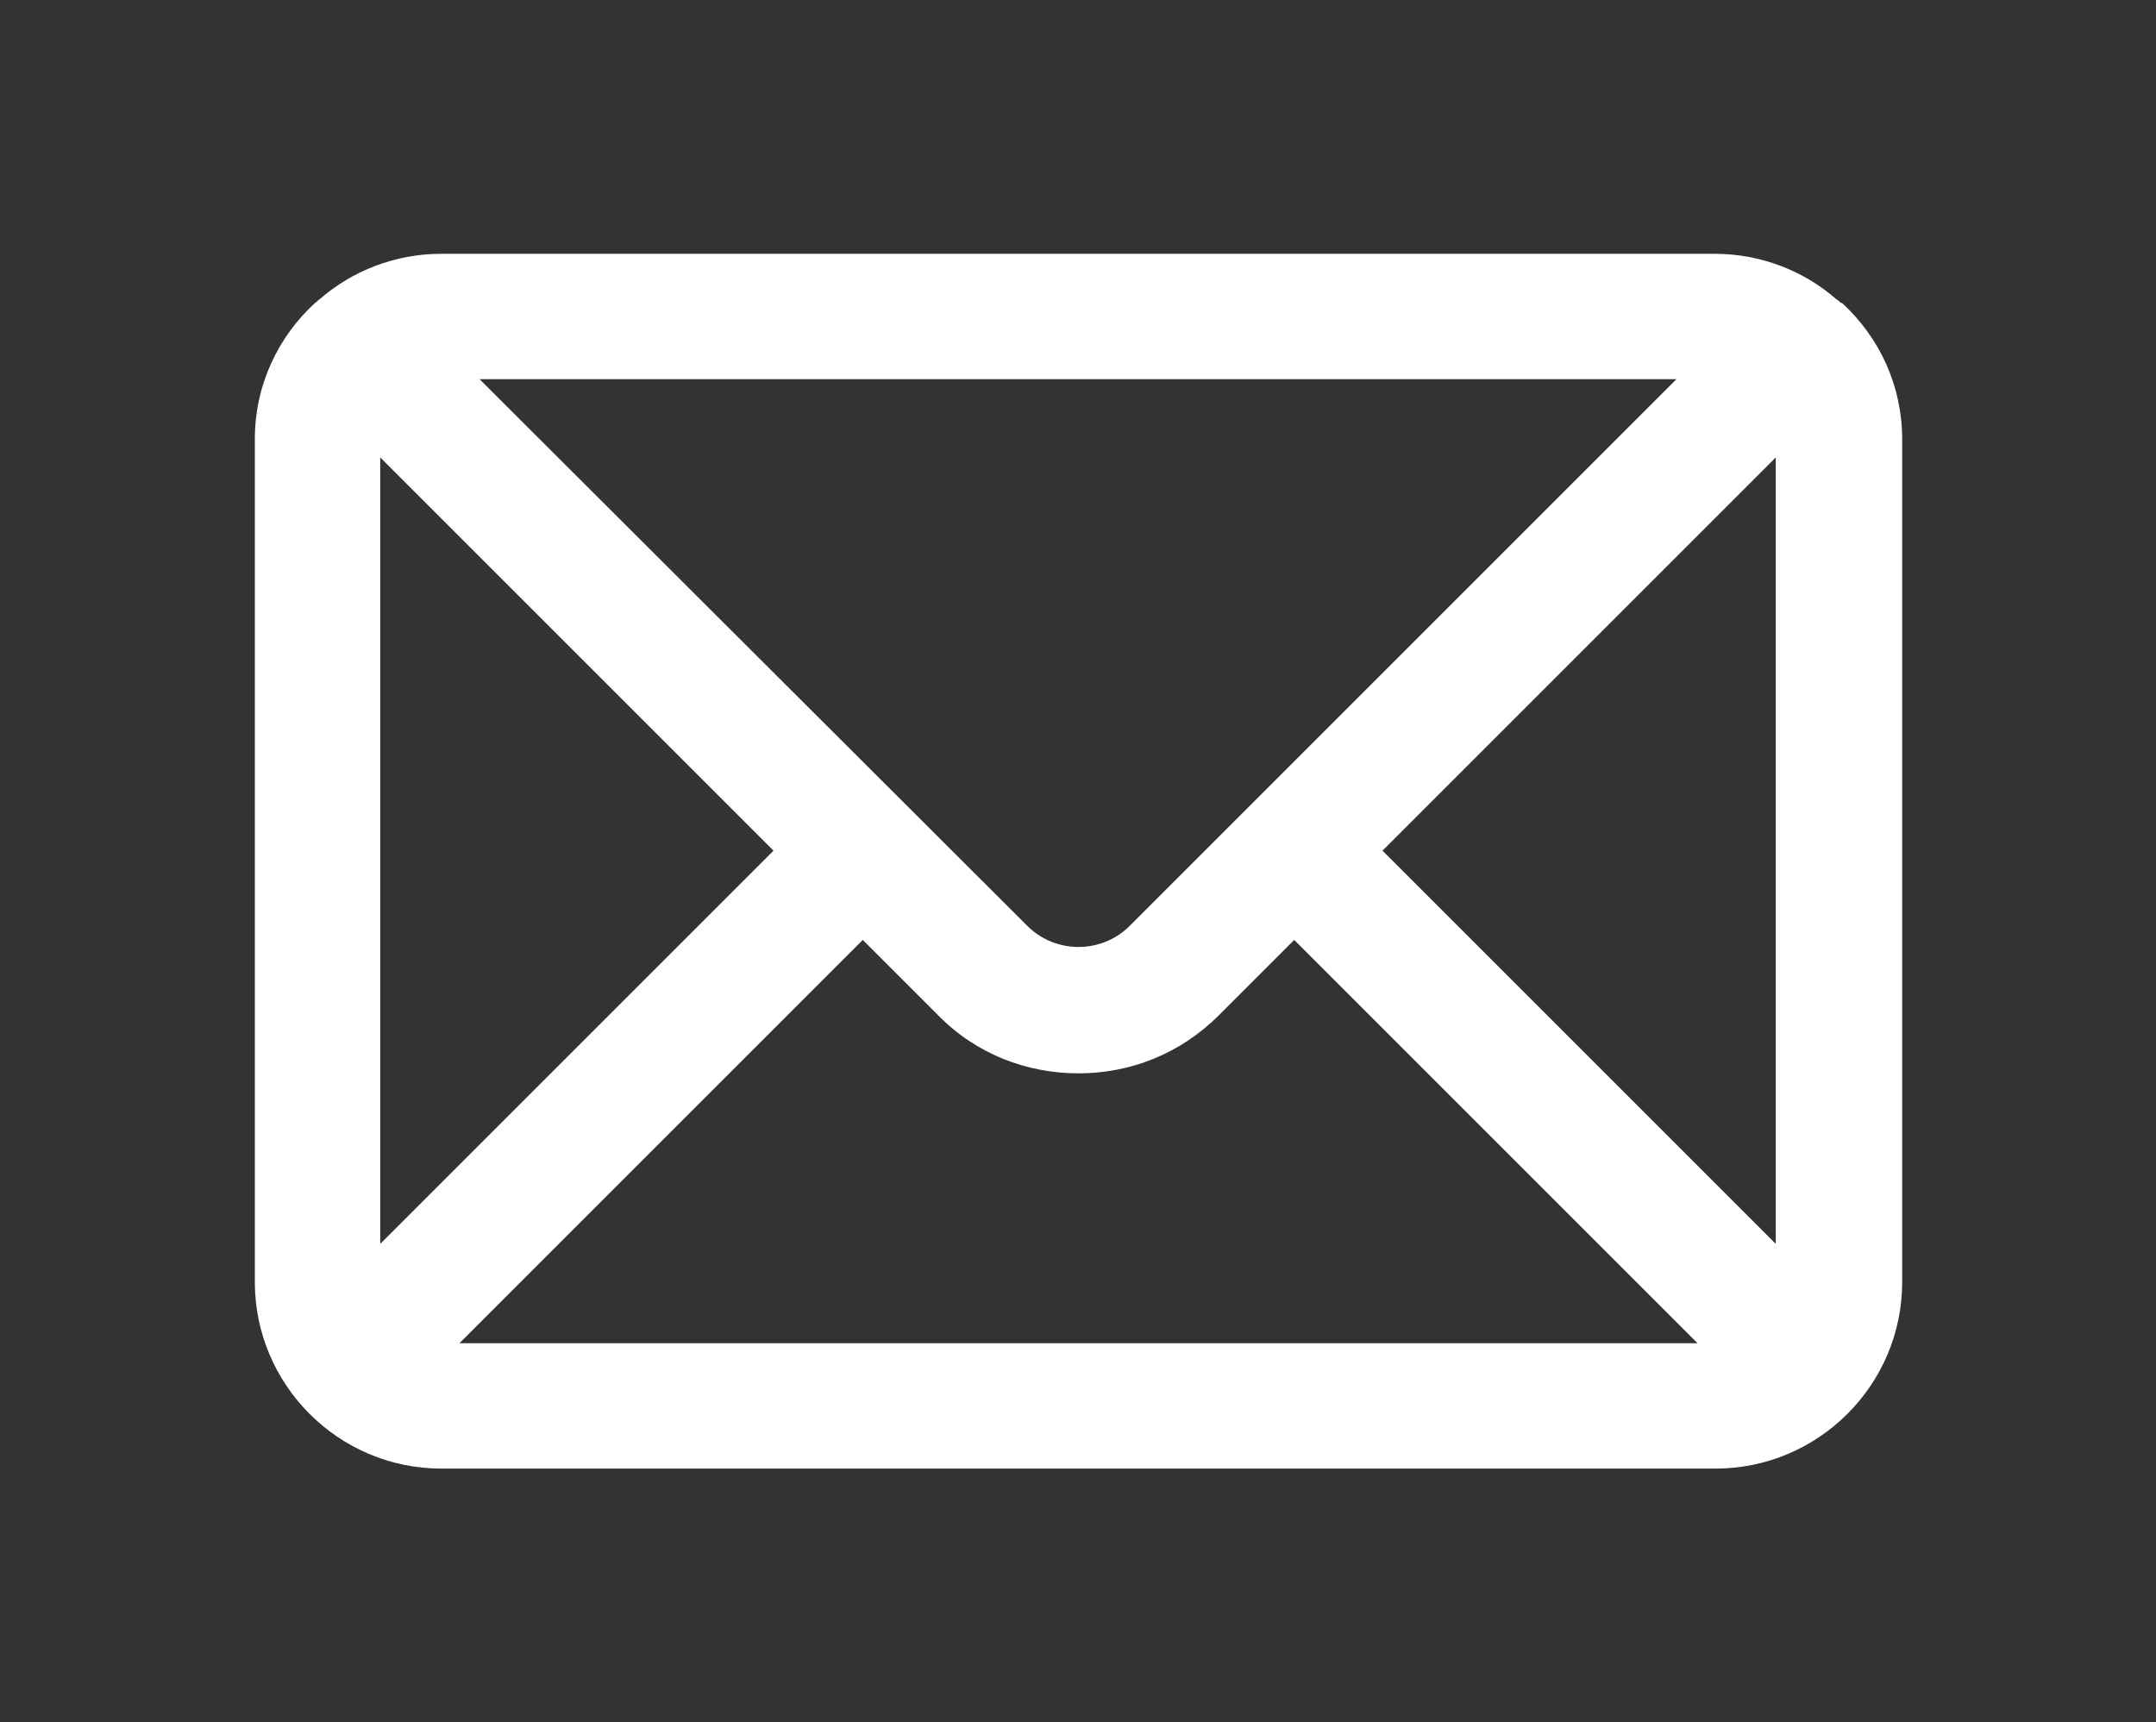 <?xml version="1.0" encoding="UTF-8"?>
<svg id="Capa_1" data-name="Capa 1" xmlns="http://www.w3.org/2000/svg" viewBox="0 0 21.49 17.17">
  <rect x="0" y="0" width="21.49" height="17.17" fill="#333333" stroke="none"/>
  <defs>
    <style>
      .cls-1 {
        fill: #fff;
        stroke-width: 0px;
      }
    </style>
  </defs>
  <path class="cls-1" d="M18.35,3.02s-.03-.03-.05-.04c-.32-.28-.75-.45-1.21-.45H4.4c-.46,0-.89.17-1.21.45-.02.01-.03.03-.05.04-.37.34-.6.82-.6,1.36v8.4c0,1.02.83,1.86,1.86,1.86h12.7c1.02,0,1.86-.83,1.86-1.86V4.38c0-.54-.23-1.02-.6-1.36ZM17.7,4.56v7.84l-3.92-3.92,3.92-3.92ZM16.71,3.78l-5.45,5.45c-.28.28-.74.28-1.02,0L4.78,3.78h11.92ZM3.79,12.4v-7.84l3.92,3.92-3.92,3.92ZM4.58,13.39l4.02-4.02.75.75c.38.39.89.58,1.4.58s1.01-.19,1.4-.58l.75-.75,4.02,4.02H4.58Z"/>
</svg>